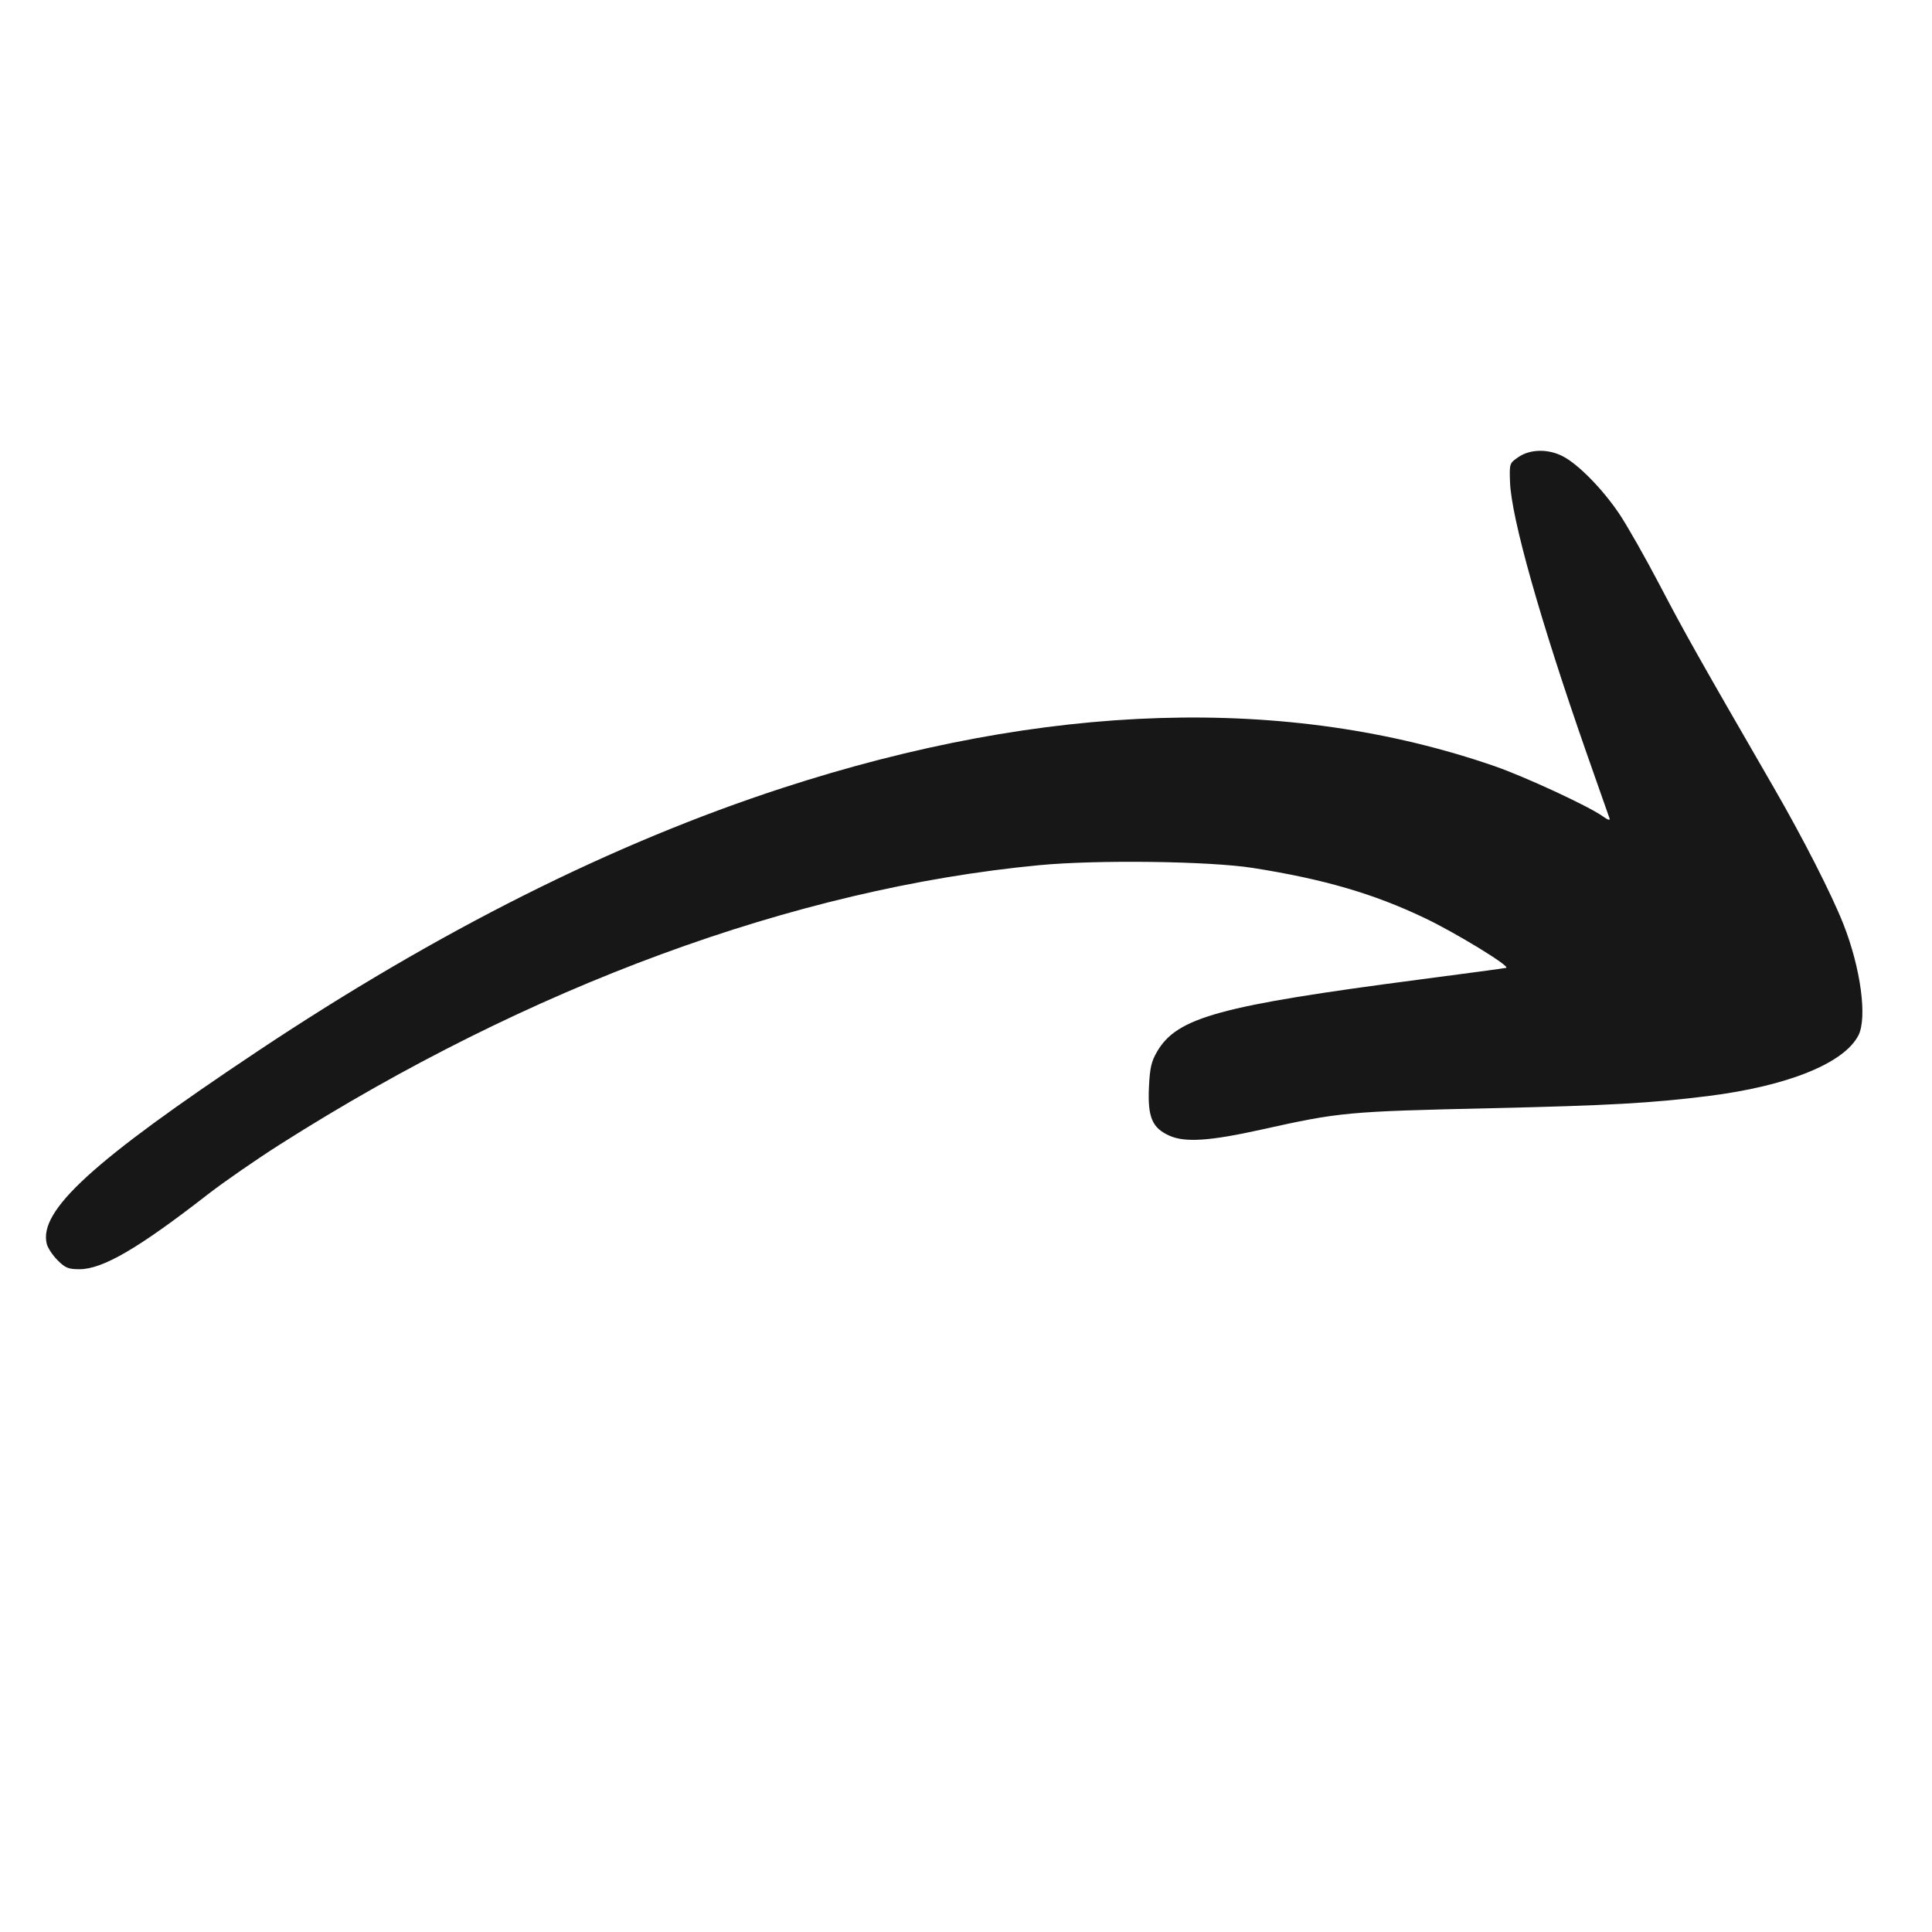 <?xml version="1.0" encoding="UTF-8"?> <svg xmlns="http://www.w3.org/2000/svg" width="720" height="720" viewBox="0 0 720 720" version="1.1"><path d="M 565.898 170.319 C 562.532 172.615, 562.502 172.702, 562.738 179.594 C 563.194 192.914, 574.002 231.228, 591.147 280.299 C 595.600 293.042, 599.495 304.127, 599.804 304.932 C 600.175 305.899, 599.286 305.628, 597.187 304.133 C 591.932 300.391, 568.218 289.413, 557 285.529 C 479.979 258.861, 389.848 261.632, 291.500 293.691 C 228.408 314.257, 163.280 346.932, 95.945 391.800 C 34.486 432.752, 14.320 451.185, 17.428 463.568 C 17.807 465.081, 19.621 467.821, 21.459 469.659 C 24.329 472.529, 25.484 473, 29.650 472.999 C 38.229 472.998, 51.584 465.221, 77.147 445.341 C 83.209 440.627, 95.478 432.127, 104.411 426.453 C 197.109 367.569, 296.252 331.103, 387.215 322.435 C 408.920 320.367, 450.795 320.910, 467 323.471 C 493.359 327.637, 511.772 333.004, 530.863 342.088 C 542.526 347.638, 563.062 360.189, 561.307 360.695 C 560.863 360.823, 546.550 362.752, 529.500 364.982 C 454.521 374.788, 438.706 379.114, 431.236 391.860 C 429.077 395.544, 428.523 397.935, 428.184 405.036 C 427.644 416.325, 429.357 420.385, 435.872 423.268 C 441.674 425.834, 450.953 425.213, 470 420.982 C 499.448 414.442, 501.795 414.224, 556 412.989 C 599.511 411.998, 615.442 411.104, 636.500 408.470 C 666.113 404.767, 687.182 396.283, 692.551 385.901 C 695.936 379.355, 693.448 360.796, 686.988 344.411 C 682.618 333.326, 671.915 312.334, 661.030 293.500 C 633.063 245.108, 627.861 235.876, 618.774 218.500 C 613.308 208.050, 606.417 195.900, 603.459 191.500 C 597.283 182.314, 588.302 173.134, 582.515 170.094 C 577.059 167.227, 570.294 167.319, 565.898 170.319" stroke="none" fill="#171717" fill-rule="evenodd"></path></svg> 